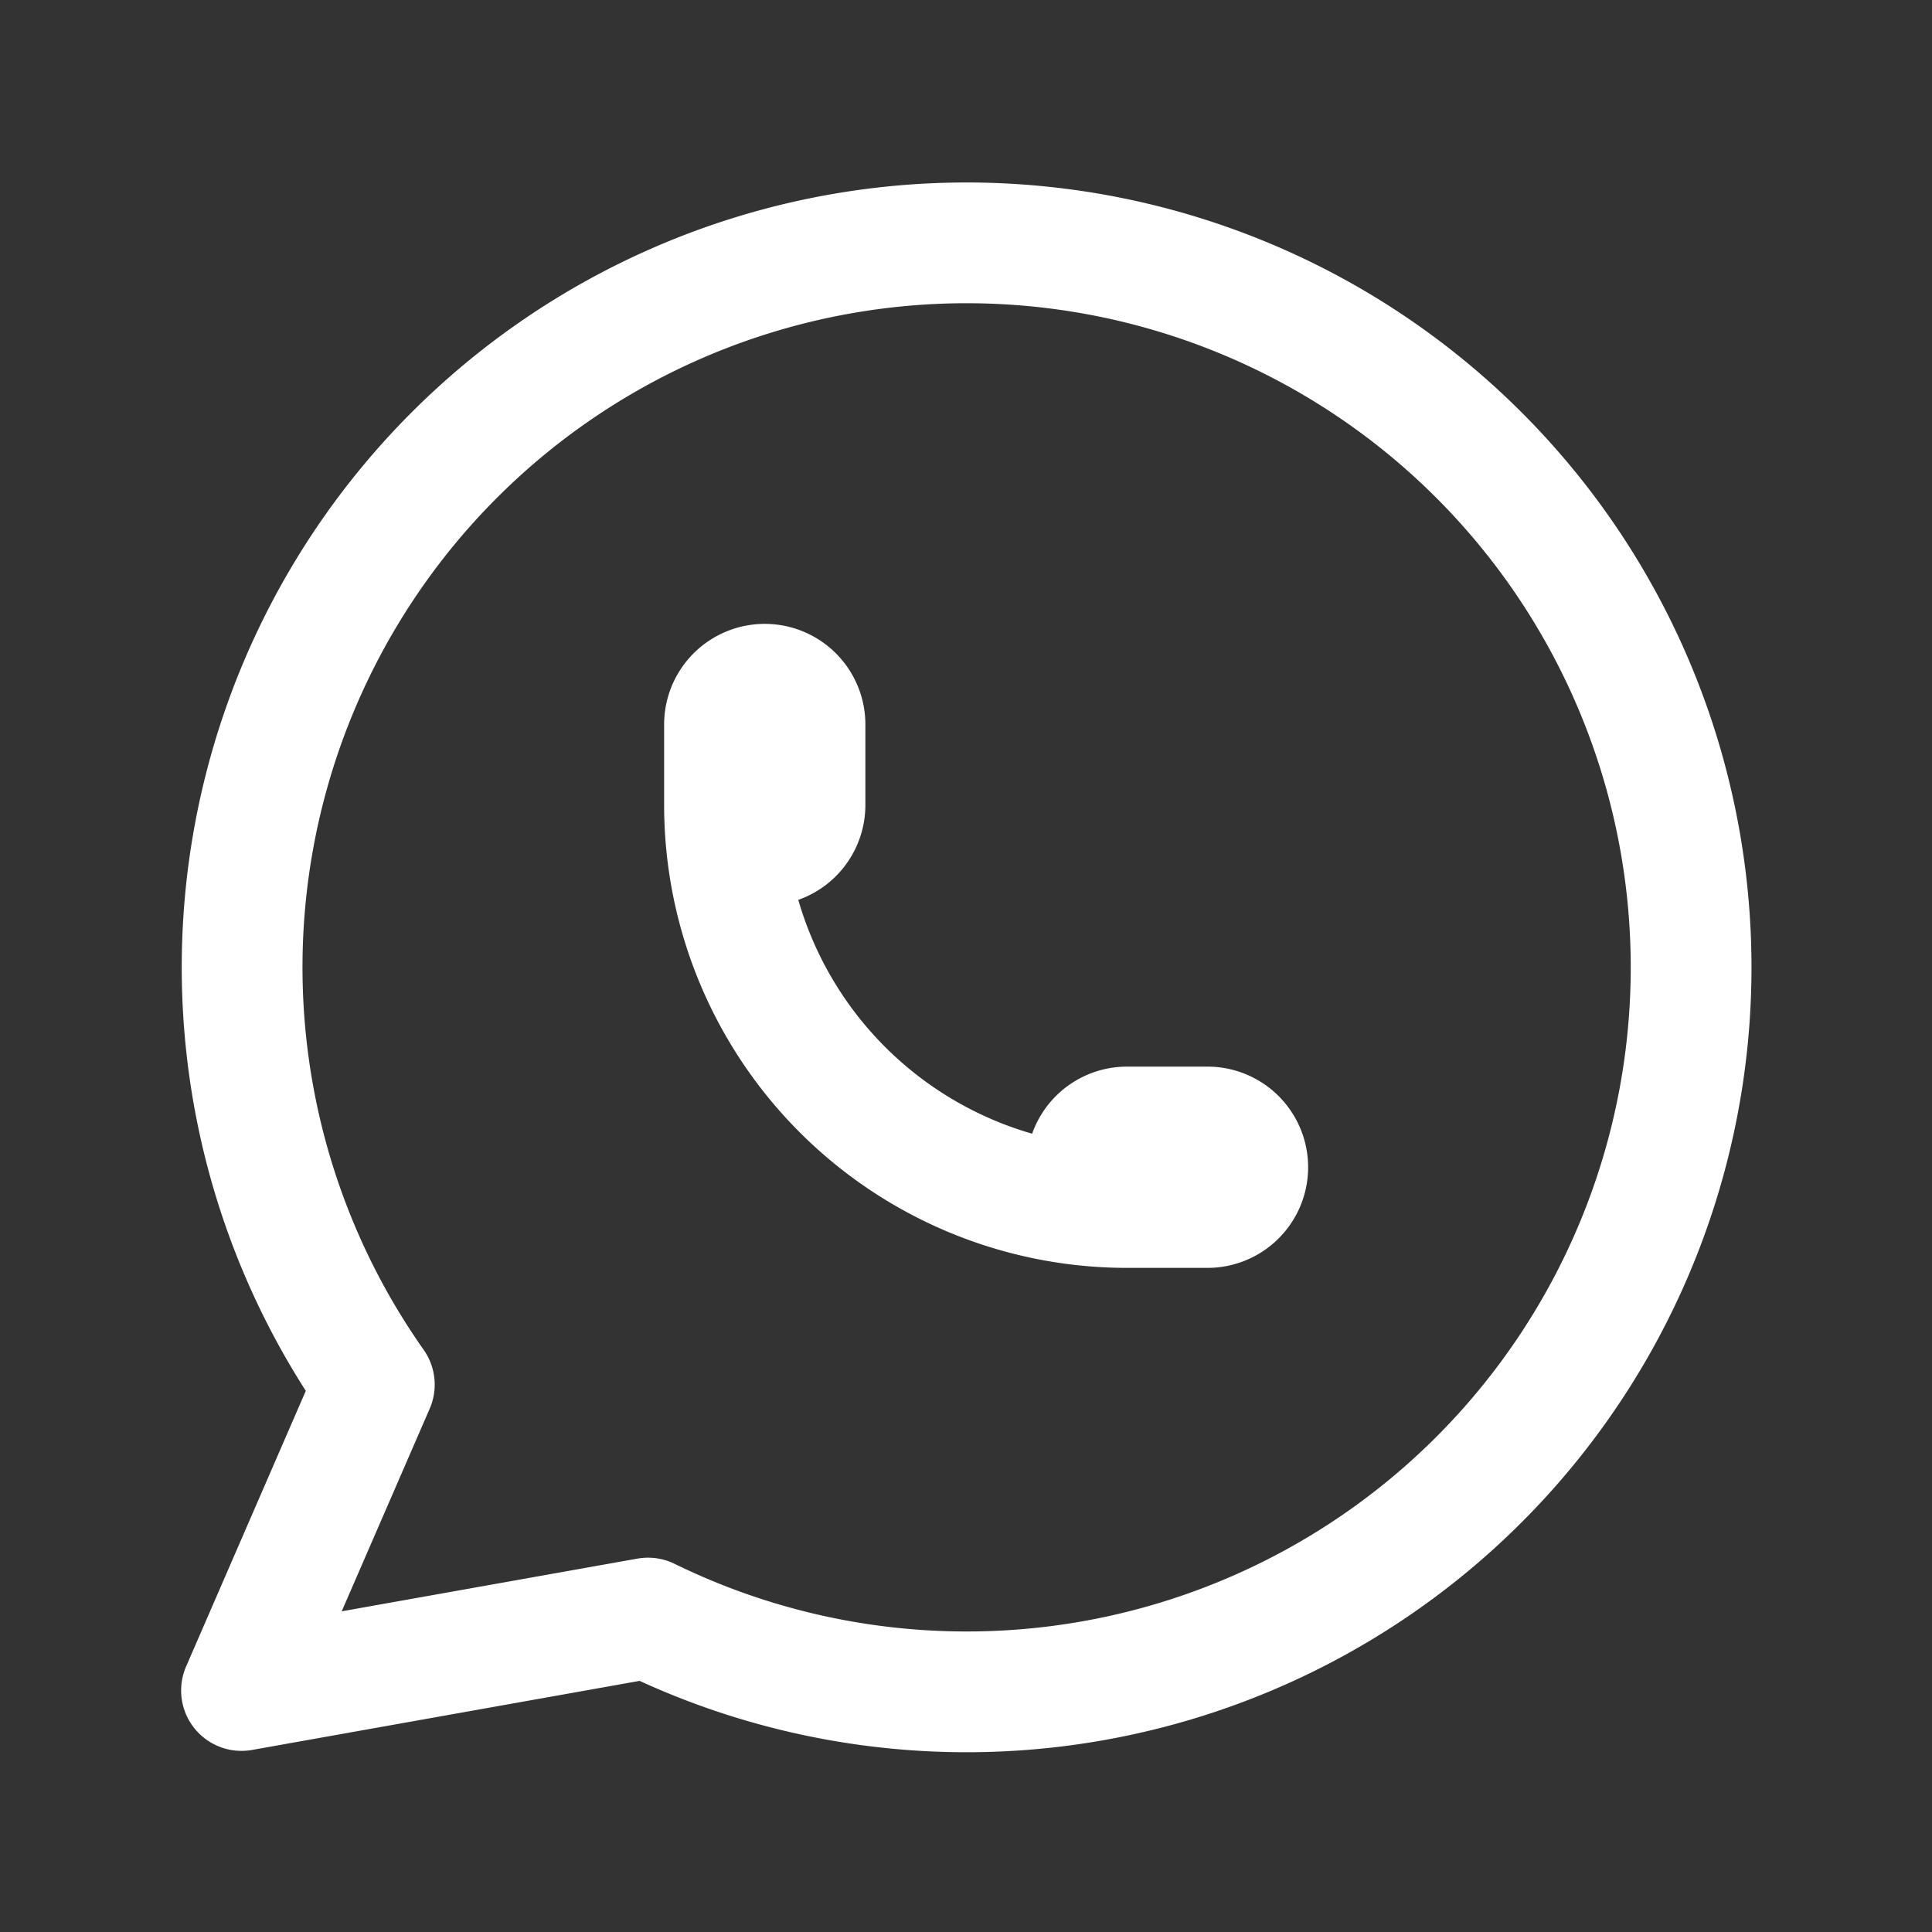 <svg xmlns="http://www.w3.org/2000/svg" class="icon icon-tabler icon-tabler-brand-whatsapp" width="24" height="24" viewBox="0 0 24 24" stroke-width="1.5" stroke="#ffffff" fill="none" stroke-linecap="round" stroke-linejoin="round">
  <rect x="0" y="0" width="24" height="24" fill="#333333" stroke="none"/>
  <path stroke="none" d="M0 0h24v24H0z" fill="none"/>
  <path d="M3 21l1.65 -3.8a9 9 0 1 1 3.4 2.9l-5.05 .9" />
  <path d="M9 10a0.5 .5 0 0 0 1 0v-1a0.5 .5 0 0 0 -1 0v1a5 5 0 0 0 5 5h1a0.5 .5 0 0 0 0 -1h-1a0.5 .5 0 0 0 0 1" />
</svg>